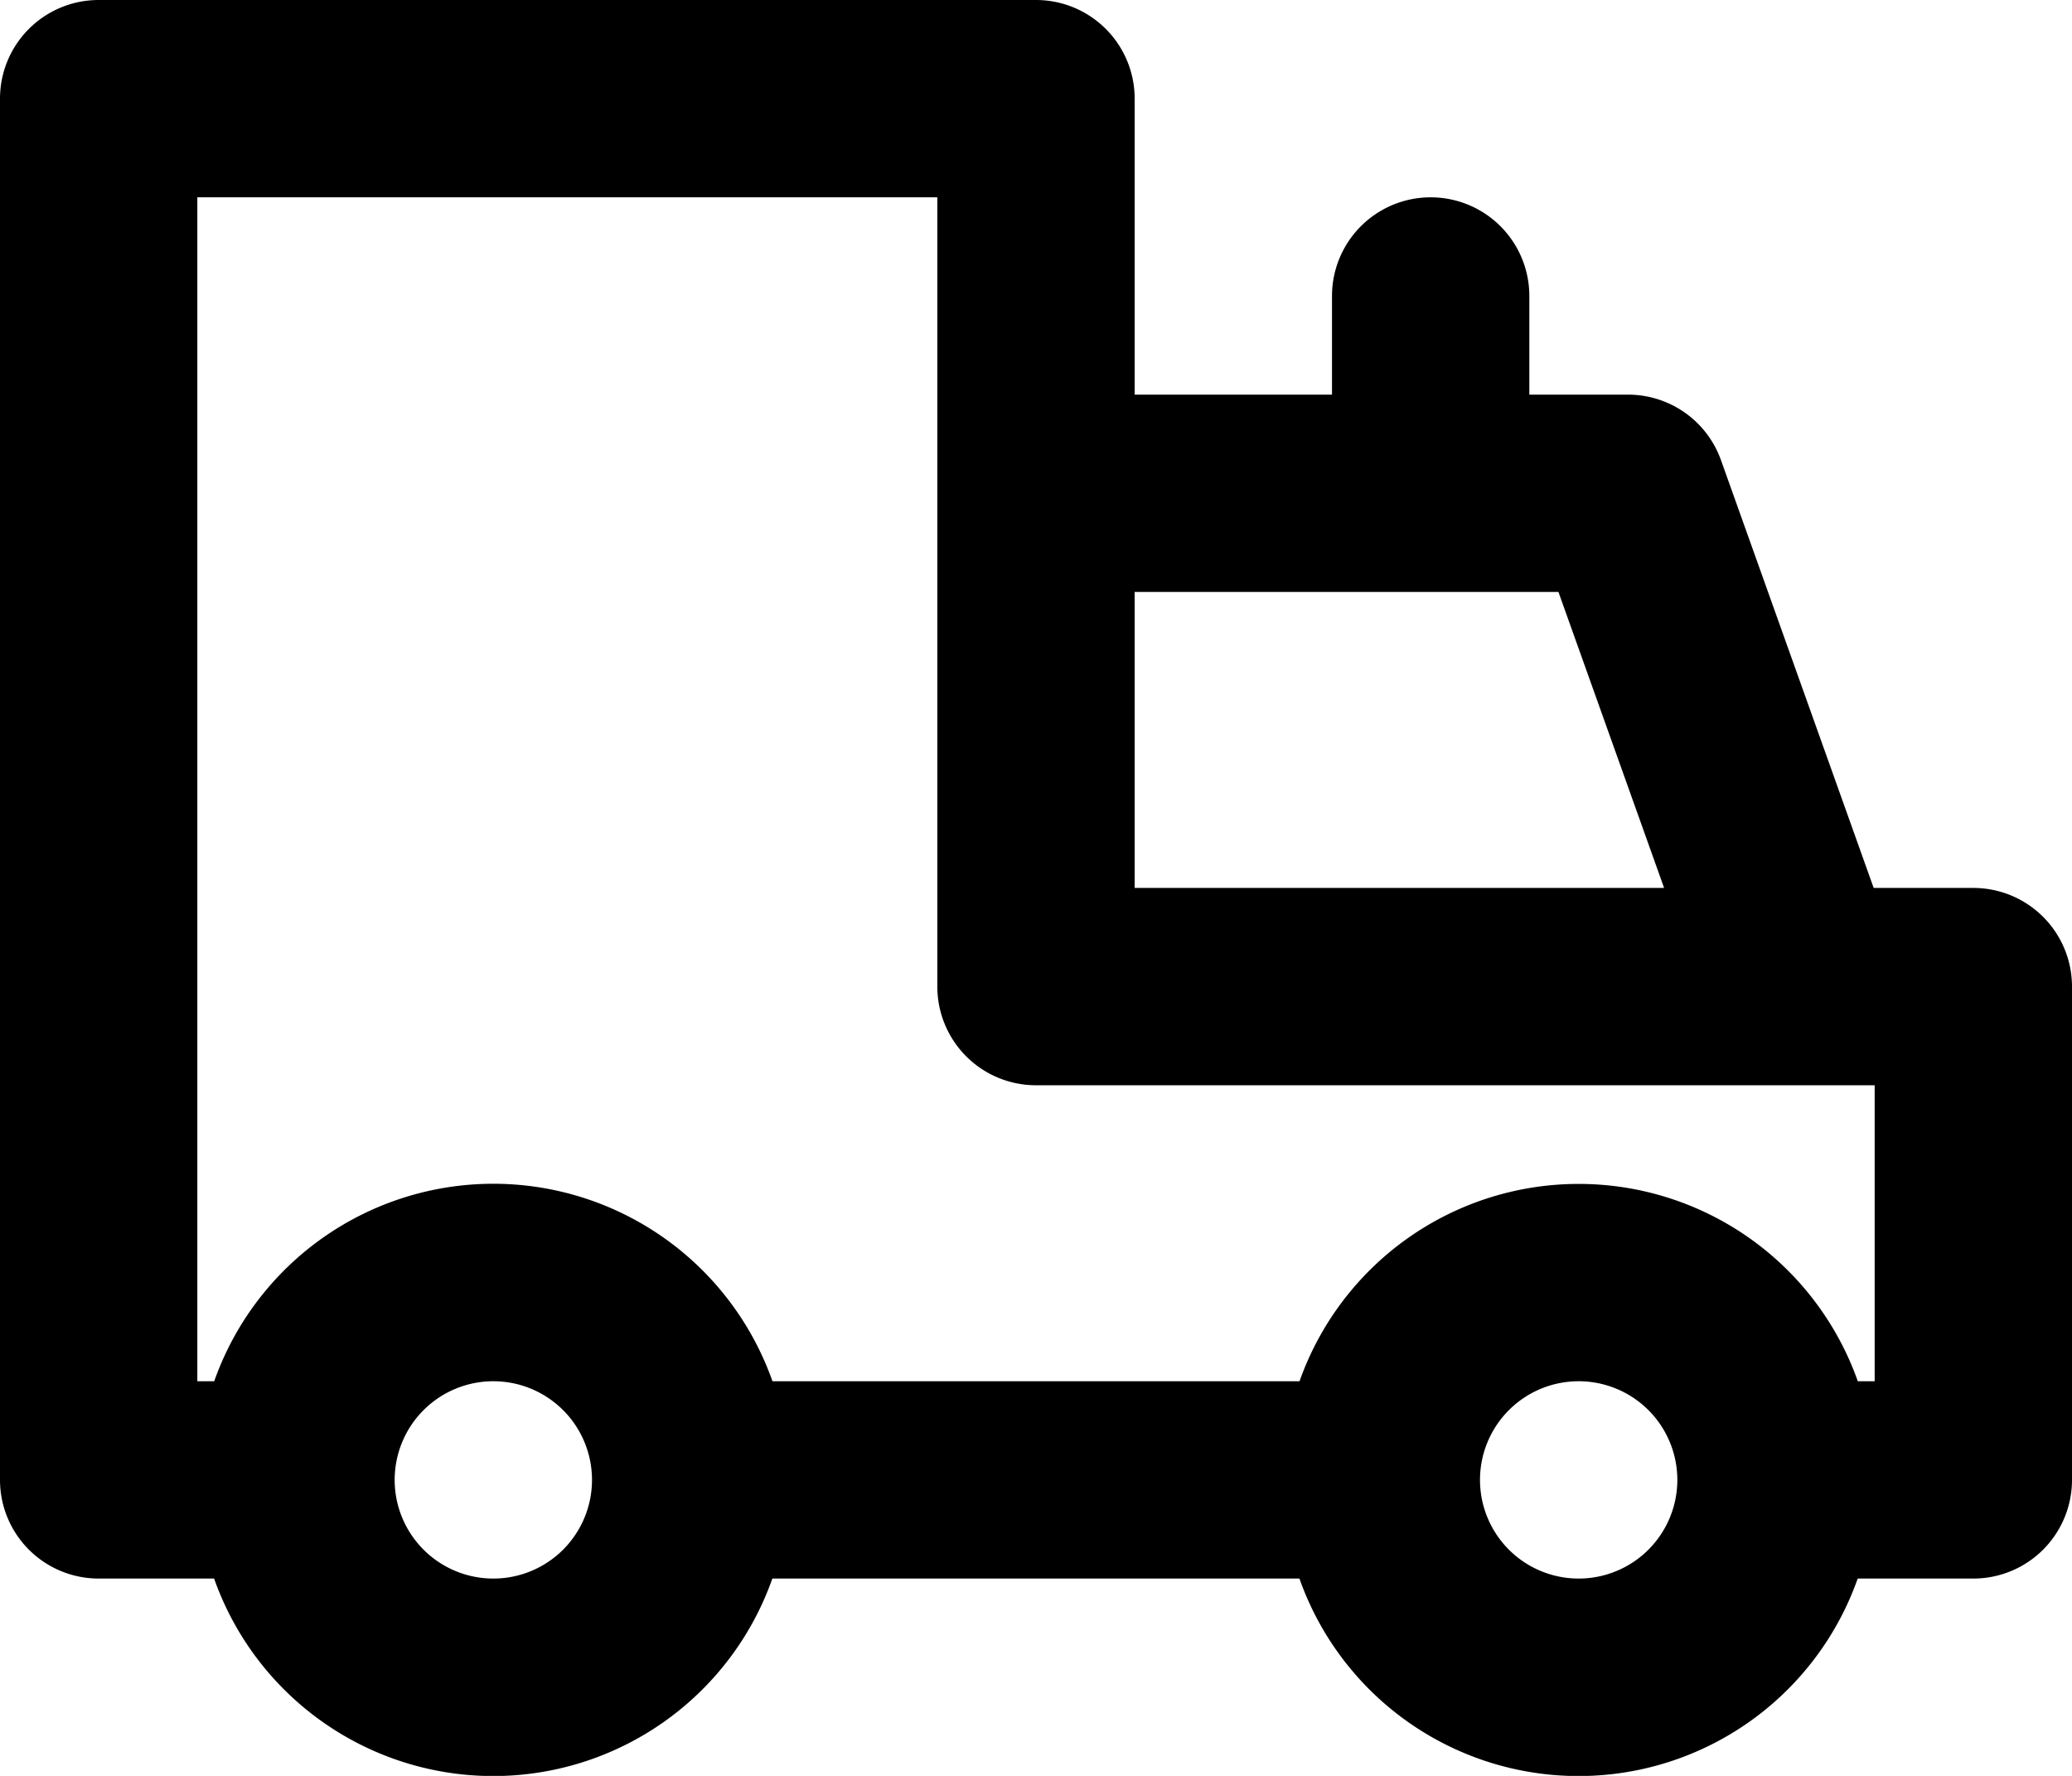 <?xml version="1.0" encoding="utf-8"?><svg xmlns="http://www.w3.org/2000/svg" width="21" height="18" viewBox="0 0 21 18"><path d="M111.5,294a1,1,0,1,0-1,1A1,1,0,0,0,111.5,294Zm11,0a1,1,0,1,0-1,1A1,1,0,0,0,122.5,294Zm-1-3a3,3,0,0,1,2.829,2h.171v-3H116a1,1,0,0,1-1-1v-8h-7.5v12h.171a3,3,0,0,1,5.658,0h5.342A3,3,0,0,1,121.5,291Zm-4.5-6v3h5.366l-1.071-3Zm2-2v-1a1,1,0,0,1,2,0v1h1a1,1,0,0,1,.942.663L124.49,288H125.5a1,1,0,0,1,1,1V294a1,1,0,0,1-1,1h-1.172a3,3,0,0,1-5.658,0h-5.342a3,3,0,0,1-5.658,0H106.5a1,1,0,0,1-1-1V280a1,1,0,0,1,1-1H116a1,1,0,0,1,1,1v3Z" transform="translate(-105.5 -279)" fill-rule="evenodd"/></svg>